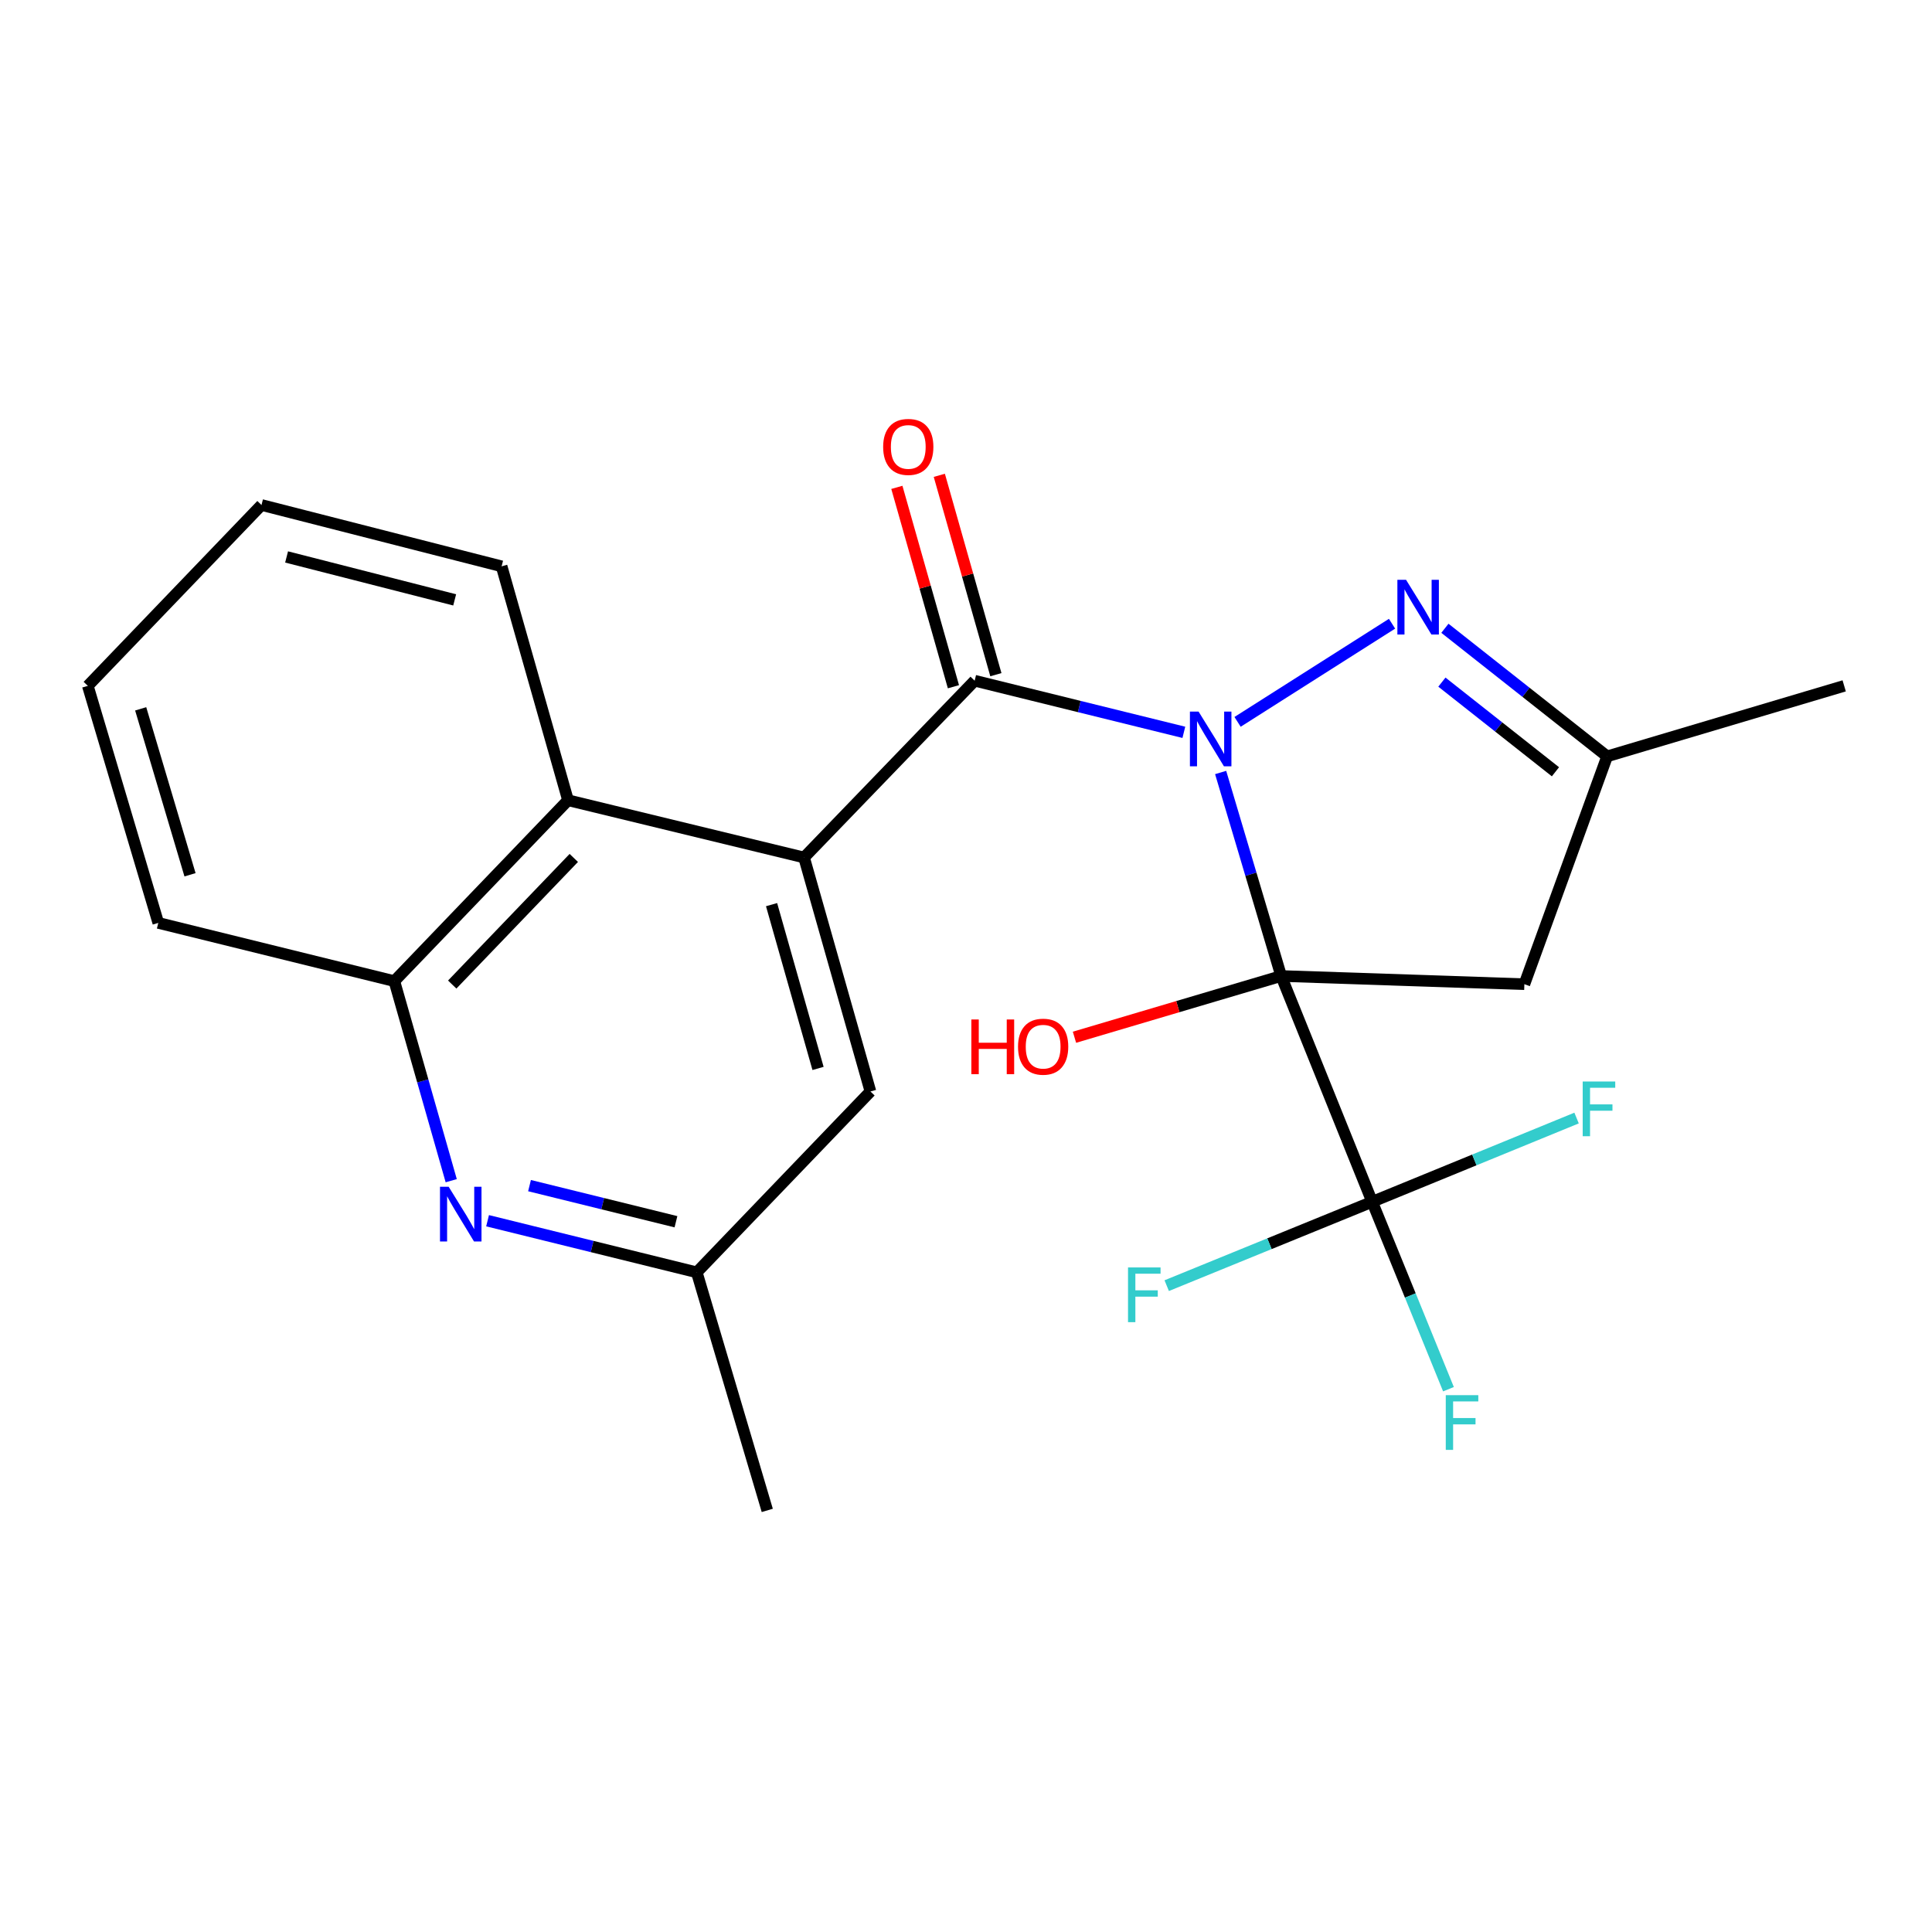 <?xml version='1.0' encoding='iso-8859-1'?>
<svg version='1.1' baseProfile='full'
              xmlns='http://www.w3.org/2000/svg'
                      xmlns:rdkit='http://www.rdkit.org/xml'
                      xmlns:xlink='http://www.w3.org/1999/xlink'
                  xml:space='preserve'
width='1000px' height='1000px' viewBox='0 0 1000 1000'>
<!-- END OF HEADER -->
<rect style='opacity:1.0;fill:#FFFFFF;stroke:none' width='1000' height='1000' x='0' y='0'> </rect>
<path class='bond-0' d='M 631.805,399.841 L 647.469,452.509' style='fill:none;fill-rule:evenodd;stroke:#0000FF;stroke-width:6px;stroke-linecap:butt;stroke-linejoin:miter;stroke-opacity:1' />
<path class='bond-0' d='M 647.469,452.509 L 663.133,505.177' style='fill:none;fill-rule:evenodd;stroke:#000000;stroke-width:6px;stroke-linecap:butt;stroke-linejoin:miter;stroke-opacity:1' />
<path class='bond-1' d='M 612.756,379.054 L 558.618,365.694' style='fill:none;fill-rule:evenodd;stroke:#0000FF;stroke-width:6px;stroke-linecap:butt;stroke-linejoin:miter;stroke-opacity:1' />
<path class='bond-1' d='M 558.618,365.694 L 504.479,352.334' style='fill:none;fill-rule:evenodd;stroke:#000000;stroke-width:6px;stroke-linecap:butt;stroke-linejoin:miter;stroke-opacity:1' />
<path class='bond-2' d='M 640.562,373.637 L 720.515,322.839' style='fill:none;fill-rule:evenodd;stroke:#0000FF;stroke-width:6px;stroke-linecap:butt;stroke-linejoin:miter;stroke-opacity:1' />
<path class='bond-4' d='M 663.133,505.177 L 710.232,622.049' style='fill:none;fill-rule:evenodd;stroke:#000000;stroke-width:6px;stroke-linecap:butt;stroke-linejoin:miter;stroke-opacity:1' />
<path class='bond-5' d='M 663.133,505.177 L 789.014,509.415' style='fill:none;fill-rule:evenodd;stroke:#000000;stroke-width:6px;stroke-linecap:butt;stroke-linejoin:miter;stroke-opacity:1' />
<path class='bond-13' d='M 663.133,505.177 L 609.638,521.027' style='fill:none;fill-rule:evenodd;stroke:#000000;stroke-width:6px;stroke-linecap:butt;stroke-linejoin:miter;stroke-opacity:1' />
<path class='bond-13' d='M 609.638,521.027 L 556.143,536.877' style='fill:none;fill-rule:evenodd;stroke:#FF0000;stroke-width:6px;stroke-linecap:butt;stroke-linejoin:miter;stroke-opacity:1' />
<path class='bond-3' d='M 504.479,352.334 L 416.181,443.842' style='fill:none;fill-rule:evenodd;stroke:#000000;stroke-width:6px;stroke-linecap:butt;stroke-linejoin:miter;stroke-opacity:1' />
<path class='bond-11' d='M 515.465,349.217 L 500.825,297.621' style='fill:none;fill-rule:evenodd;stroke:#000000;stroke-width:6px;stroke-linecap:butt;stroke-linejoin:miter;stroke-opacity:1' />
<path class='bond-11' d='M 500.825,297.621 L 486.186,246.026' style='fill:none;fill-rule:evenodd;stroke:#FF0000;stroke-width:6px;stroke-linecap:butt;stroke-linejoin:miter;stroke-opacity:1' />
<path class='bond-11' d='M 493.493,355.451 L 478.854,303.856' style='fill:none;fill-rule:evenodd;stroke:#000000;stroke-width:6px;stroke-linecap:butt;stroke-linejoin:miter;stroke-opacity:1' />
<path class='bond-11' d='M 478.854,303.856 L 464.214,252.261' style='fill:none;fill-rule:evenodd;stroke:#FF0000;stroke-width:6px;stroke-linecap:butt;stroke-linejoin:miter;stroke-opacity:1' />
<path class='bond-8' d='M 747.879,325.195 L 789.864,358.342' style='fill:none;fill-rule:evenodd;stroke:#0000FF;stroke-width:6px;stroke-linecap:butt;stroke-linejoin:miter;stroke-opacity:1' />
<path class='bond-8' d='M 789.864,358.342 L 831.85,391.49' style='fill:none;fill-rule:evenodd;stroke:#000000;stroke-width:6px;stroke-linecap:butt;stroke-linejoin:miter;stroke-opacity:1' />
<path class='bond-8' d='M 746.322,353.065 L 775.712,376.268' style='fill:none;fill-rule:evenodd;stroke:#0000FF;stroke-width:6px;stroke-linecap:butt;stroke-linejoin:miter;stroke-opacity:1' />
<path class='bond-8' d='M 775.712,376.268 L 805.102,399.471' style='fill:none;fill-rule:evenodd;stroke:#000000;stroke-width:6px;stroke-linecap:butt;stroke-linejoin:miter;stroke-opacity:1' />
<path class='bond-7' d='M 416.181,443.842 L 294.006,414.202' style='fill:none;fill-rule:evenodd;stroke:#000000;stroke-width:6px;stroke-linecap:butt;stroke-linejoin:miter;stroke-opacity:1' />
<path class='bond-10' d='M 416.181,443.842 L 450.541,564.951' style='fill:none;fill-rule:evenodd;stroke:#000000;stroke-width:6px;stroke-linecap:butt;stroke-linejoin:miter;stroke-opacity:1' />
<path class='bond-10' d='M 399.363,468.242 L 423.415,553.018' style='fill:none;fill-rule:evenodd;stroke:#000000;stroke-width:6px;stroke-linecap:butt;stroke-linejoin:miter;stroke-opacity:1' />
<path class='bond-14' d='M 710.232,622.049 L 729.98,670.55' style='fill:none;fill-rule:evenodd;stroke:#000000;stroke-width:6px;stroke-linecap:butt;stroke-linejoin:miter;stroke-opacity:1' />
<path class='bond-14' d='M 729.98,670.55 L 749.727,719.05' style='fill:none;fill-rule:evenodd;stroke:#33CCCC;stroke-width:6px;stroke-linecap:butt;stroke-linejoin:miter;stroke-opacity:1' />
<path class='bond-15' d='M 710.232,622.049 L 763.133,600.373' style='fill:none;fill-rule:evenodd;stroke:#000000;stroke-width:6px;stroke-linecap:butt;stroke-linejoin:miter;stroke-opacity:1' />
<path class='bond-15' d='M 763.133,600.373 L 816.033,578.697' style='fill:none;fill-rule:evenodd;stroke:#33CCCC;stroke-width:6px;stroke-linecap:butt;stroke-linejoin:miter;stroke-opacity:1' />
<path class='bond-16' d='M 710.232,622.049 L 657.06,643.75' style='fill:none;fill-rule:evenodd;stroke:#000000;stroke-width:6px;stroke-linecap:butt;stroke-linejoin:miter;stroke-opacity:1' />
<path class='bond-16' d='M 657.06,643.75 L 603.887,665.452' style='fill:none;fill-rule:evenodd;stroke:#33CCCC;stroke-width:6px;stroke-linecap:butt;stroke-linejoin:miter;stroke-opacity:1' />
<path class='bond-23' d='M 789.014,509.415 L 831.85,391.49' style='fill:none;fill-rule:evenodd;stroke:#000000;stroke-width:6px;stroke-linecap:butt;stroke-linejoin:miter;stroke-opacity:1' />
<path class='bond-6' d='M 252.367,631.843 L 306.506,645.198' style='fill:none;fill-rule:evenodd;stroke:#0000FF;stroke-width:6px;stroke-linecap:butt;stroke-linejoin:miter;stroke-opacity:1' />
<path class='bond-6' d='M 306.506,645.198 L 360.644,658.553' style='fill:none;fill-rule:evenodd;stroke:#000000;stroke-width:6px;stroke-linecap:butt;stroke-linejoin:miter;stroke-opacity:1' />
<path class='bond-6' d='M 274.079,613.676 L 311.976,623.024' style='fill:none;fill-rule:evenodd;stroke:#0000FF;stroke-width:6px;stroke-linecap:butt;stroke-linejoin:miter;stroke-opacity:1' />
<path class='bond-6' d='M 311.976,623.024 L 349.873,632.372' style='fill:none;fill-rule:evenodd;stroke:#000000;stroke-width:6px;stroke-linecap:butt;stroke-linejoin:miter;stroke-opacity:1' />
<path class='bond-24' d='M 233.552,611.123 L 218.83,559.476' style='fill:none;fill-rule:evenodd;stroke:#0000FF;stroke-width:6px;stroke-linecap:butt;stroke-linejoin:miter;stroke-opacity:1' />
<path class='bond-24' d='M 218.83,559.476 L 204.109,507.829' style='fill:none;fill-rule:evenodd;stroke:#000000;stroke-width:6px;stroke-linecap:butt;stroke-linejoin:miter;stroke-opacity:1' />
<path class='bond-9' d='M 294.006,414.202 L 204.109,507.829' style='fill:none;fill-rule:evenodd;stroke:#000000;stroke-width:6px;stroke-linecap:butt;stroke-linejoin:miter;stroke-opacity:1' />
<path class='bond-9' d='M 296.995,444.064 L 234.068,509.603' style='fill:none;fill-rule:evenodd;stroke:#000000;stroke-width:6px;stroke-linecap:butt;stroke-linejoin:miter;stroke-opacity:1' />
<path class='bond-17' d='M 294.006,414.202 L 259.633,293.13' style='fill:none;fill-rule:evenodd;stroke:#000000;stroke-width:6px;stroke-linecap:butt;stroke-linejoin:miter;stroke-opacity:1' />
<path class='bond-19' d='M 831.85,391.49 L 954.545,354.998' style='fill:none;fill-rule:evenodd;stroke:#000000;stroke-width:6px;stroke-linecap:butt;stroke-linejoin:miter;stroke-opacity:1' />
<path class='bond-18' d='M 204.109,507.829 L 81.933,477.694' style='fill:none;fill-rule:evenodd;stroke:#000000;stroke-width:6px;stroke-linecap:butt;stroke-linejoin:miter;stroke-opacity:1' />
<path class='bond-12' d='M 450.541,564.951 L 360.644,658.553' style='fill:none;fill-rule:evenodd;stroke:#000000;stroke-width:6px;stroke-linecap:butt;stroke-linejoin:miter;stroke-opacity:1' />
<path class='bond-20' d='M 360.644,658.553 L 397.136,781.782' style='fill:none;fill-rule:evenodd;stroke:#000000;stroke-width:6px;stroke-linecap:butt;stroke-linejoin:miter;stroke-opacity:1' />
<path class='bond-21' d='M 259.633,293.13 L 135.351,261.384' style='fill:none;fill-rule:evenodd;stroke:#000000;stroke-width:6px;stroke-linecap:butt;stroke-linejoin:miter;stroke-opacity:1' />
<path class='bond-21' d='M 235.338,310.497 L 148.341,288.274' style='fill:none;fill-rule:evenodd;stroke:#000000;stroke-width:6px;stroke-linecap:butt;stroke-linejoin:miter;stroke-opacity:1' />
<path class='bond-25' d='M 81.933,477.694 L 45.455,354.998' style='fill:none;fill-rule:evenodd;stroke:#000000;stroke-width:6px;stroke-linecap:butt;stroke-linejoin:miter;stroke-opacity:1' />
<path class='bond-25' d='M 98.353,452.781 L 72.818,366.894' style='fill:none;fill-rule:evenodd;stroke:#000000;stroke-width:6px;stroke-linecap:butt;stroke-linejoin:miter;stroke-opacity:1' />
<path class='bond-22' d='M 135.351,261.384 L 45.455,354.998' style='fill:none;fill-rule:evenodd;stroke:#000000;stroke-width:6px;stroke-linecap:butt;stroke-linejoin:miter;stroke-opacity:1' />
<path  class='atom-0' d='M 620.382 368.321
L 629.662 383.321
Q 630.582 384.801, 632.062 387.481
Q 633.542 390.161, 633.622 390.321
L 633.622 368.321
L 637.382 368.321
L 637.382 396.641
L 633.502 396.641
L 623.542 380.241
Q 622.382 378.321, 621.142 376.121
Q 619.942 373.921, 619.582 373.241
L 619.582 396.641
L 615.902 396.641
L 615.902 368.321
L 620.382 368.321
' fill='#0000FF'/>
<path  class='atom-3' d='M 727.763 300.096
L 737.043 315.096
Q 737.963 316.576, 739.443 319.256
Q 740.923 321.936, 741.003 322.096
L 741.003 300.096
L 744.763 300.096
L 744.763 328.416
L 740.883 328.416
L 730.923 312.016
Q 729.763 310.096, 728.523 307.896
Q 727.323 305.696, 726.963 305.016
L 726.963 328.416
L 723.283 328.416
L 723.283 300.096
L 727.763 300.096
' fill='#0000FF'/>
<path  class='atom-7' d='M 232.222 614.258
L 241.502 629.258
Q 242.422 630.738, 243.902 633.418
Q 245.382 636.098, 245.462 636.258
L 245.462 614.258
L 249.222 614.258
L 249.222 642.578
L 245.342 642.578
L 235.382 626.178
Q 234.222 624.258, 232.982 622.058
Q 231.782 619.858, 231.422 619.178
L 231.422 642.578
L 227.742 642.578
L 227.742 614.258
L 232.222 614.258
' fill='#0000FF'/>
<path  class='atom-12' d='M 457.119 231.317
Q 457.119 224.517, 460.479 220.717
Q 463.839 216.917, 470.119 216.917
Q 476.399 216.917, 479.759 220.717
Q 483.119 224.517, 483.119 231.317
Q 483.119 238.197, 479.719 242.117
Q 476.319 245.997, 470.119 245.997
Q 463.879 245.997, 460.479 242.117
Q 457.119 238.237, 457.119 231.317
M 470.119 242.797
Q 474.439 242.797, 476.759 239.917
Q 479.119 236.997, 479.119 231.317
Q 479.119 225.757, 476.759 222.957
Q 474.439 220.117, 470.119 220.117
Q 465.799 220.117, 463.439 222.917
Q 461.119 225.717, 461.119 231.317
Q 461.119 237.037, 463.439 239.917
Q 465.799 242.797, 470.119 242.797
' fill='#FF0000'/>
<path  class='atom-14' d='M 502.77 527.681
L 506.61 527.681
L 506.61 539.721
L 521.09 539.721
L 521.09 527.681
L 524.93 527.681
L 524.93 556.001
L 521.09 556.001
L 521.09 542.921
L 506.61 542.921
L 506.61 556.001
L 502.77 556.001
L 502.77 527.681
' fill='#FF0000'/>
<path  class='atom-14' d='M 526.93 541.761
Q 526.93 534.961, 530.29 531.161
Q 533.65 527.361, 539.93 527.361
Q 546.21 527.361, 549.57 531.161
Q 552.93 534.961, 552.93 541.761
Q 552.93 548.641, 549.53 552.561
Q 546.13 556.441, 539.93 556.441
Q 533.69 556.441, 530.29 552.561
Q 526.93 548.681, 526.93 541.761
M 539.93 553.241
Q 544.25 553.241, 546.57 550.361
Q 548.93 547.441, 548.93 541.761
Q 548.93 536.201, 546.57 533.401
Q 544.25 530.561, 539.93 530.561
Q 535.61 530.561, 533.25 533.361
Q 530.93 536.161, 530.93 541.761
Q 530.93 547.481, 533.25 550.361
Q 535.61 553.241, 539.93 553.241
' fill='#FF0000'/>
<path  class='atom-15' d='M 748.328 722.134
L 765.168 722.134
L 765.168 725.374
L 752.128 725.374
L 752.128 733.974
L 763.728 733.974
L 763.728 737.254
L 752.128 737.254
L 752.128 750.454
L 748.328 750.454
L 748.328 722.134
' fill='#33CCCC'/>
<path  class='atom-16' d='M 819.204 559.787
L 836.044 559.787
L 836.044 563.027
L 823.004 563.027
L 823.004 571.627
L 834.604 571.627
L 834.604 574.907
L 823.004 574.907
L 823.004 588.107
L 819.204 588.107
L 819.204 559.787
' fill='#33CCCC'/>
<path  class='atom-17' d='M 583.862 656.028
L 600.702 656.028
L 600.702 659.268
L 587.662 659.268
L 587.662 667.868
L 599.262 667.868
L 599.262 671.148
L 587.662 671.148
L 587.662 684.348
L 583.862 684.348
L 583.862 656.028
' fill='#33CCCC'/>
</svg>
